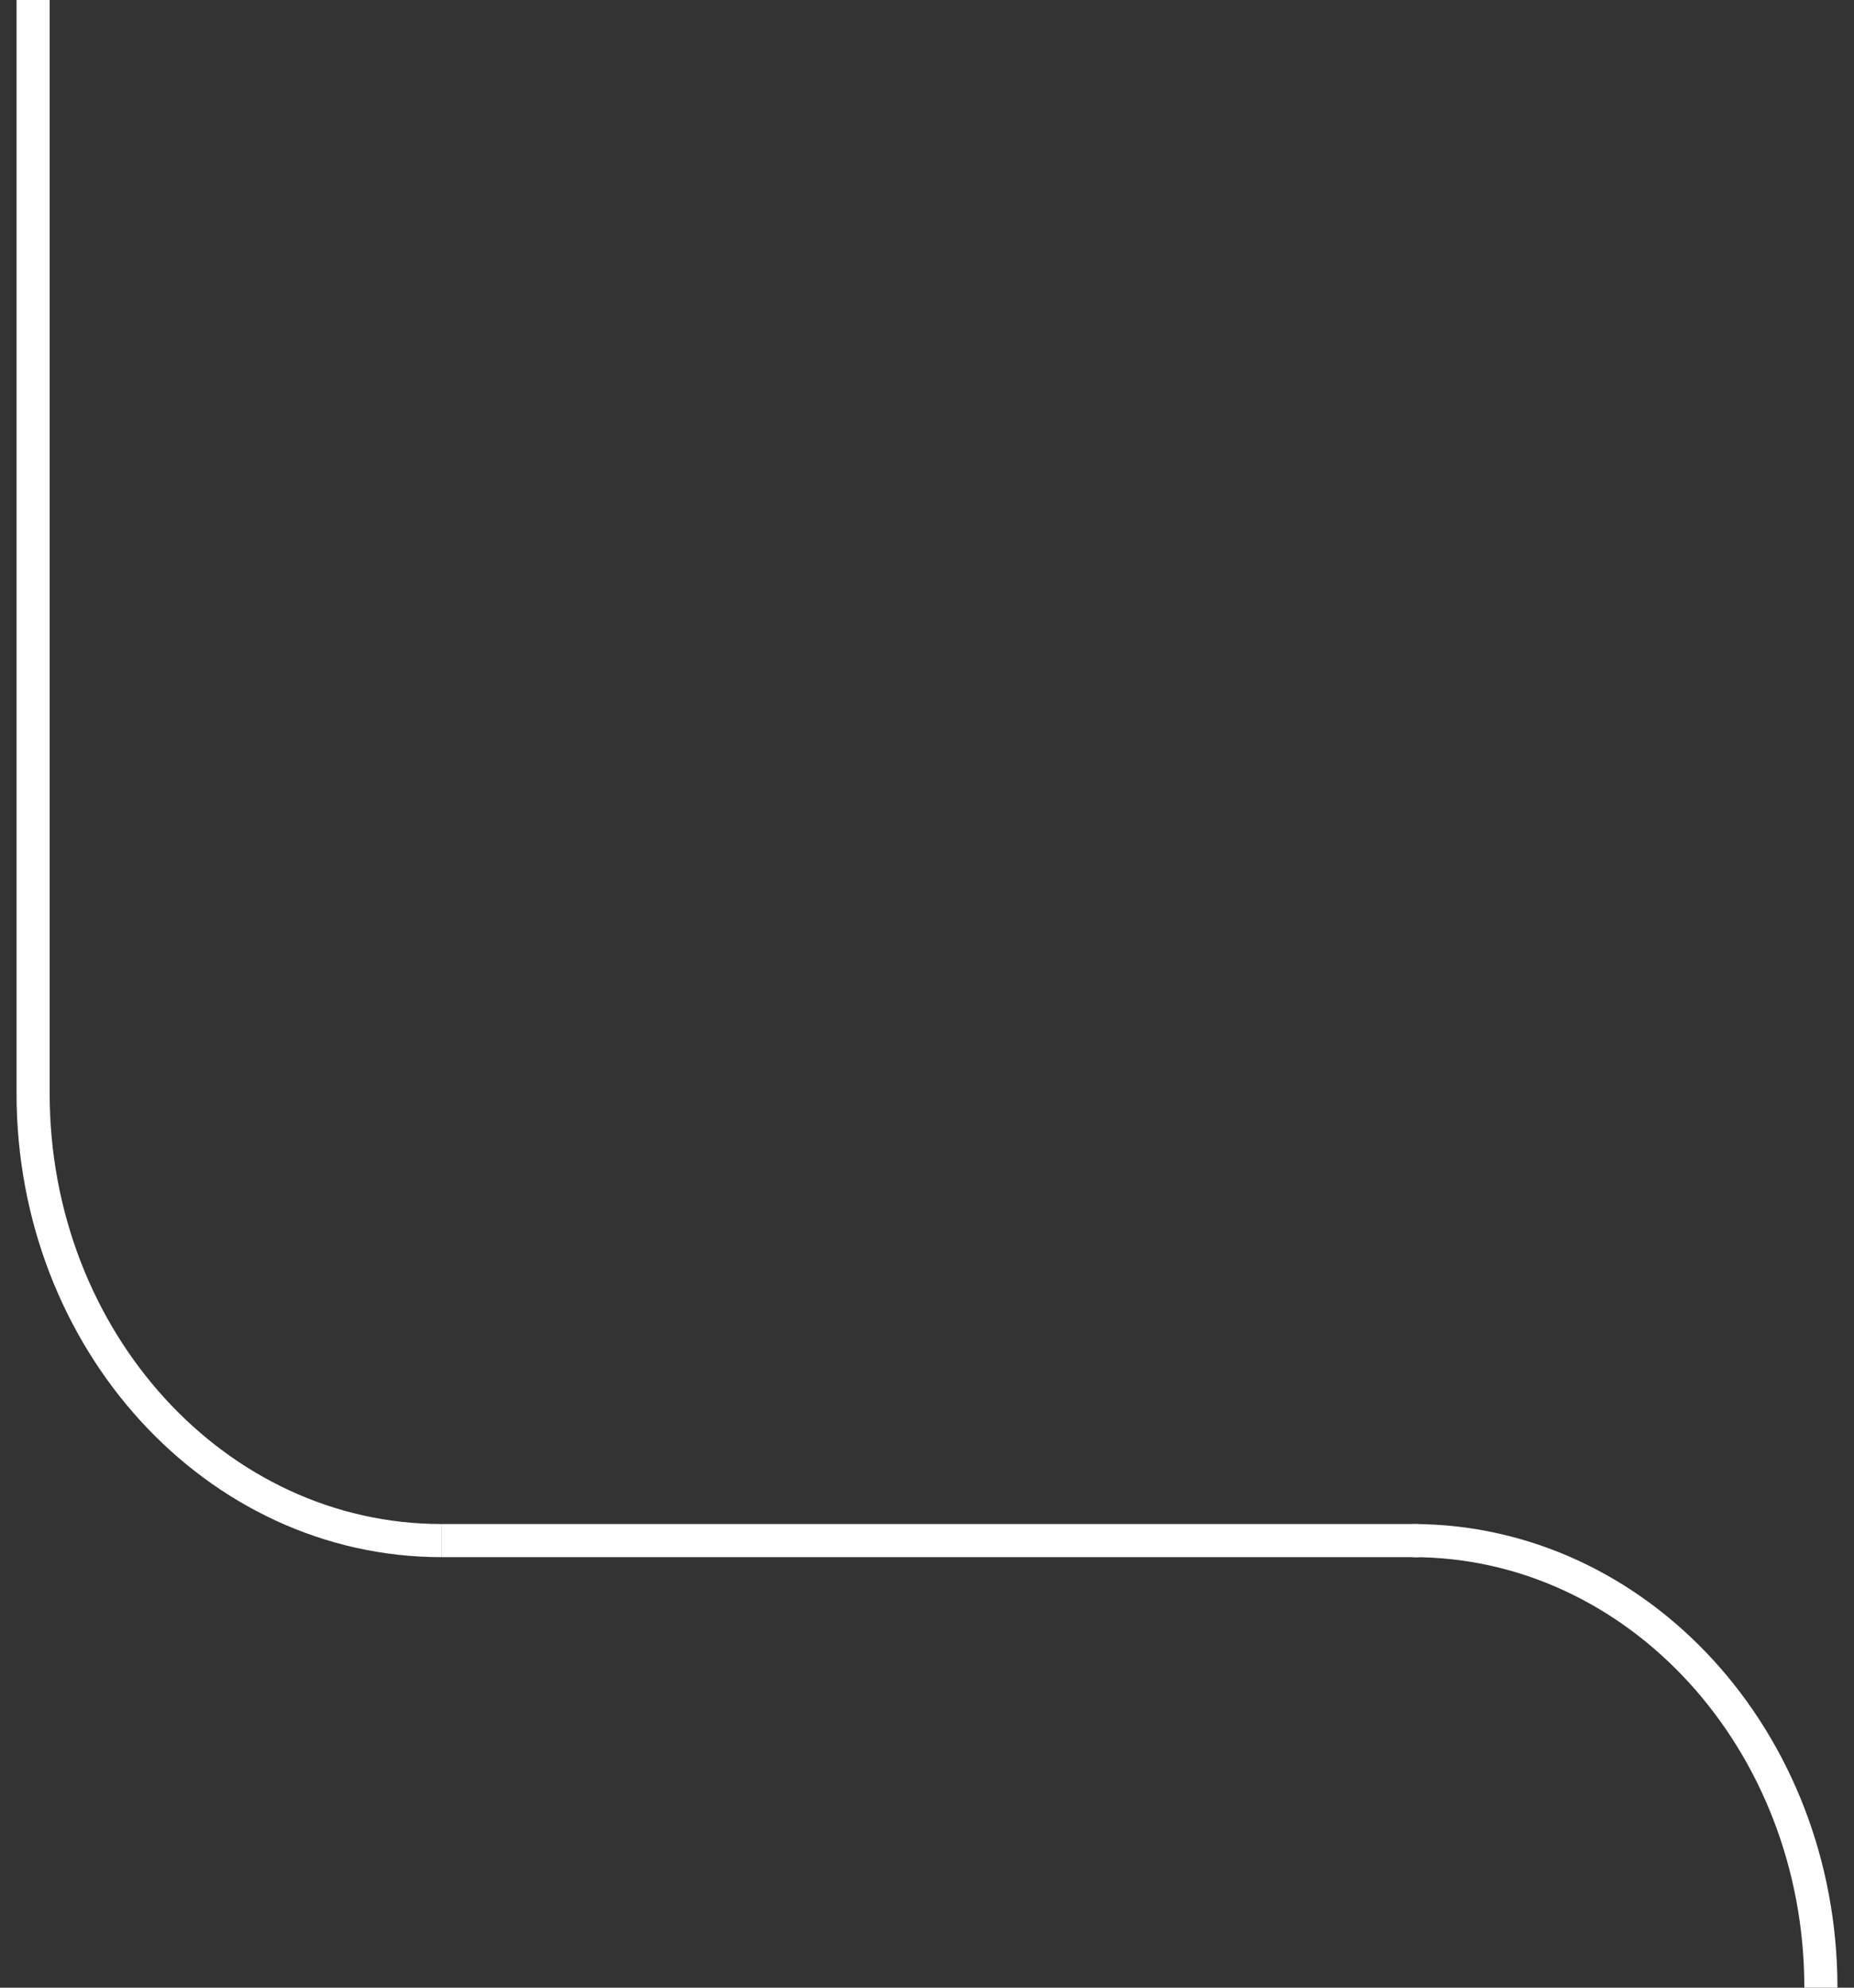 <?xml version="1.0" encoding="UTF-8"?> <svg xmlns="http://www.w3.org/2000/svg" width="56" height="60" viewBox="0 0 56 60" fill="none"><rect x="0" y="0" width="56" height="60" fill="#333333" stroke="none"/> <path d="M42.668 46.504C49.479 46.504 55 52.547 55 60" stroke="white"></path> <path d="M13.332 46.504C6.521 46.504 1 40.462 1 33.008L1 -1.52588e-05" stroke="white"></path> <path d="M13.332 46.504L42.854 46.504" stroke="white"></path> </svg> 